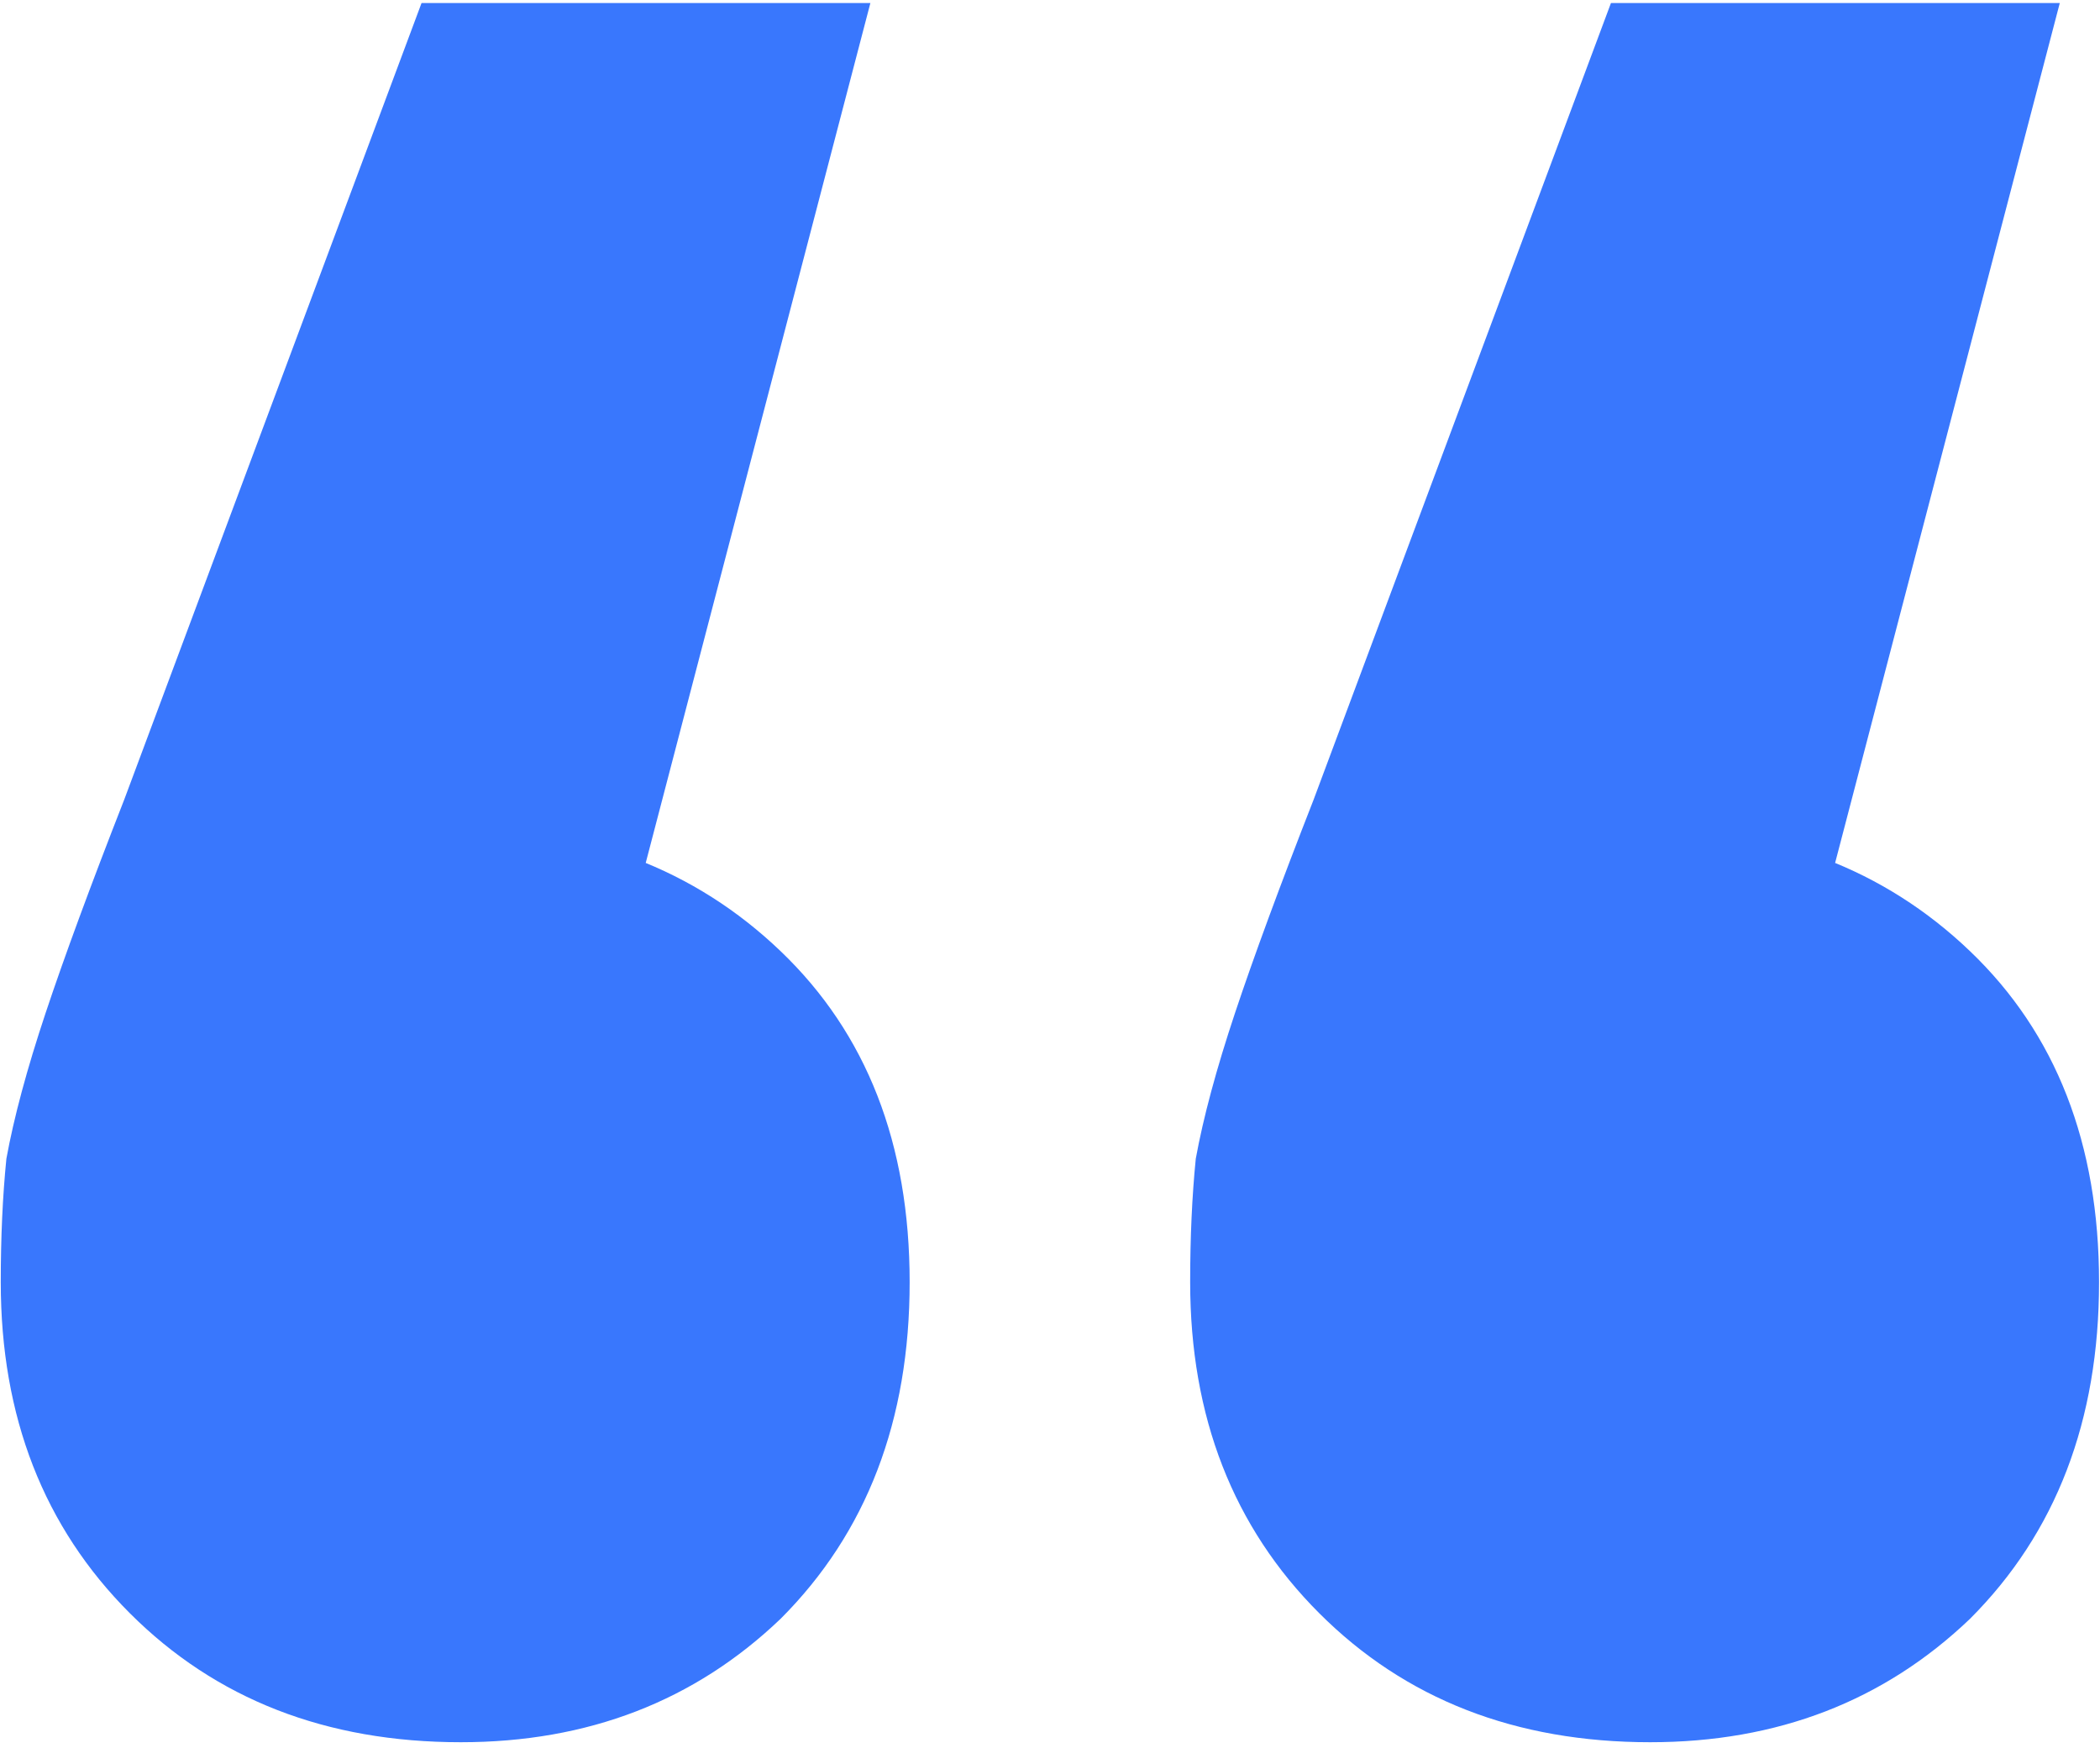 <?xml version="1.0" encoding="UTF-8"?> <svg xmlns="http://www.w3.org/2000/svg" width="185" height="154" viewBox="0 0 185 154" fill="none"><path d="M76.676 0.268L48.01 109.991L40.102 72.922C51.634 72.922 61.19 76.547 68.768 83.796C76.346 91.045 80.136 100.765 80.136 112.956C80.136 125.148 76.346 135.033 68.768 142.611C61.19 149.86 51.799 153.485 40.596 153.485C28.734 153.485 19.014 149.695 11.435 142.117C3.857 134.538 0.067 124.818 0.067 112.956C0.067 109.002 0.232 105.378 0.562 102.083C1.221 98.458 2.374 94.175 4.021 89.232C5.669 84.29 7.975 78.029 10.941 70.451L37.136 0.268H76.676ZM181.457 0.268L152.79 109.991L144.882 72.922C156.415 72.922 165.97 76.547 173.549 83.796C181.127 91.045 184.916 100.765 184.916 112.956C184.916 125.148 181.127 135.033 173.549 142.611C165.97 149.86 156.579 153.485 145.376 153.485C133.515 153.485 123.794 149.695 116.216 142.117C108.637 134.538 104.848 124.818 104.848 112.956C104.848 109.002 105.013 105.378 105.342 102.083C106.001 98.458 107.155 94.175 108.802 89.232C110.45 84.29 112.756 78.029 115.722 70.451L141.917 0.268H181.457Z" fill="#3977FD"></path></svg> 